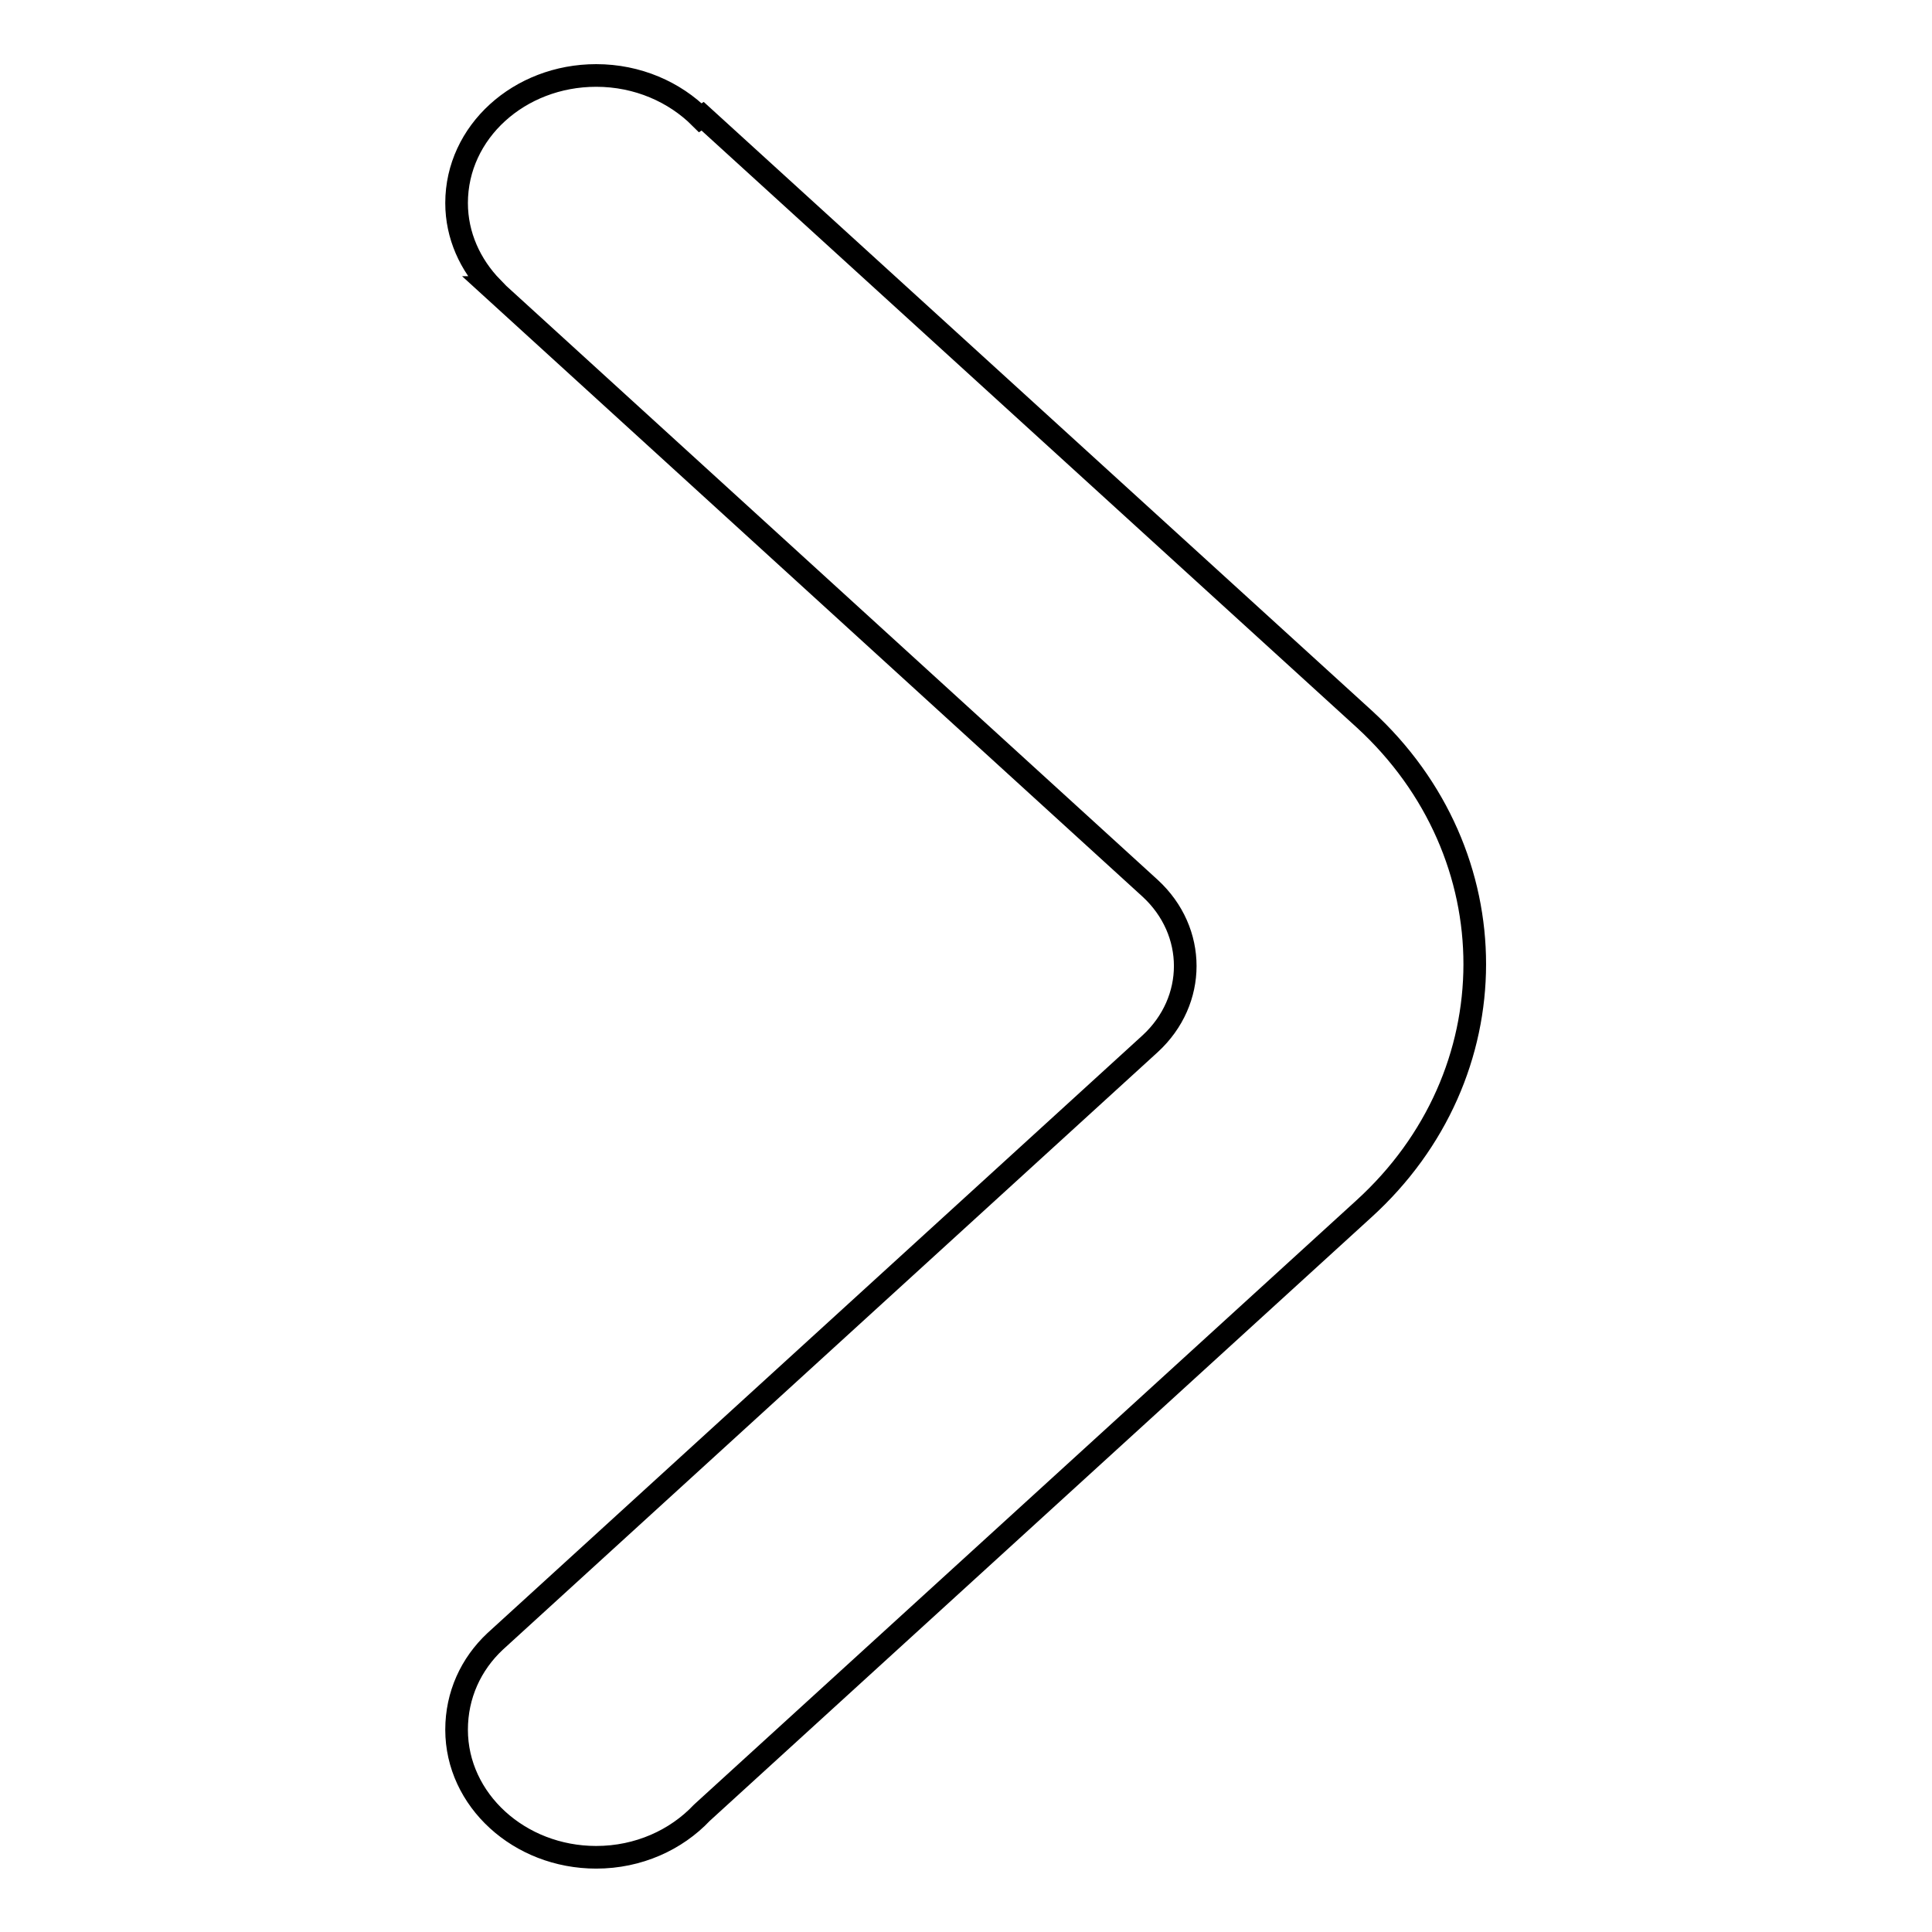 <?xml version="1.0" encoding="utf-8"?>
<!-- Svg Vector Icons : http://www.onlinewebfonts.com/icon -->
<!DOCTYPE svg PUBLIC "-//W3C//DTD SVG 1.1//EN" "http://www.w3.org/Graphics/SVG/1.1/DTD/svg11.dtd">
<svg version="1.1" xmlns="http://www.w3.org/2000/svg" xmlns:xlink="http://www.w3.org/1999/xlink" x="0px" y="0px" viewBox="0 0 256 256" enable-background="new 0 0 256 256" xml:space="preserve">
<g><g><path stroke-width="3" fill-opacity="0" stroke="#000000"  d="M161.7,111.1"/><path stroke-width="3" fill-opacity="0" stroke="#000000"  d="M144.9,161.7"/><path stroke-width="3" fill-opacity="0" stroke="#000000"  d="M180.8,95.3L93.1,15.4l-0.3,0.2c-3.4-3.4-8.3-5.6-13.8-5.6c-10.2,0-18.5,7.5-18.5,16.9c0,4.3,1.8,8.2,4.7,11.2l-0.1,0l87.3,79.6c6.2,5.7,6.2,14.9,0,20.6l-86.8,79.2l0,0c-3.2,3-5.1,7.1-5.1,11.7c0,9.3,8.3,16.9,18.5,16.9c5.6,0,10.6-2.3,14-5.9l0,0l87.7-80C200.3,142.4,200.3,113.2,180.8,95.3z"/></g></g>
</svg>